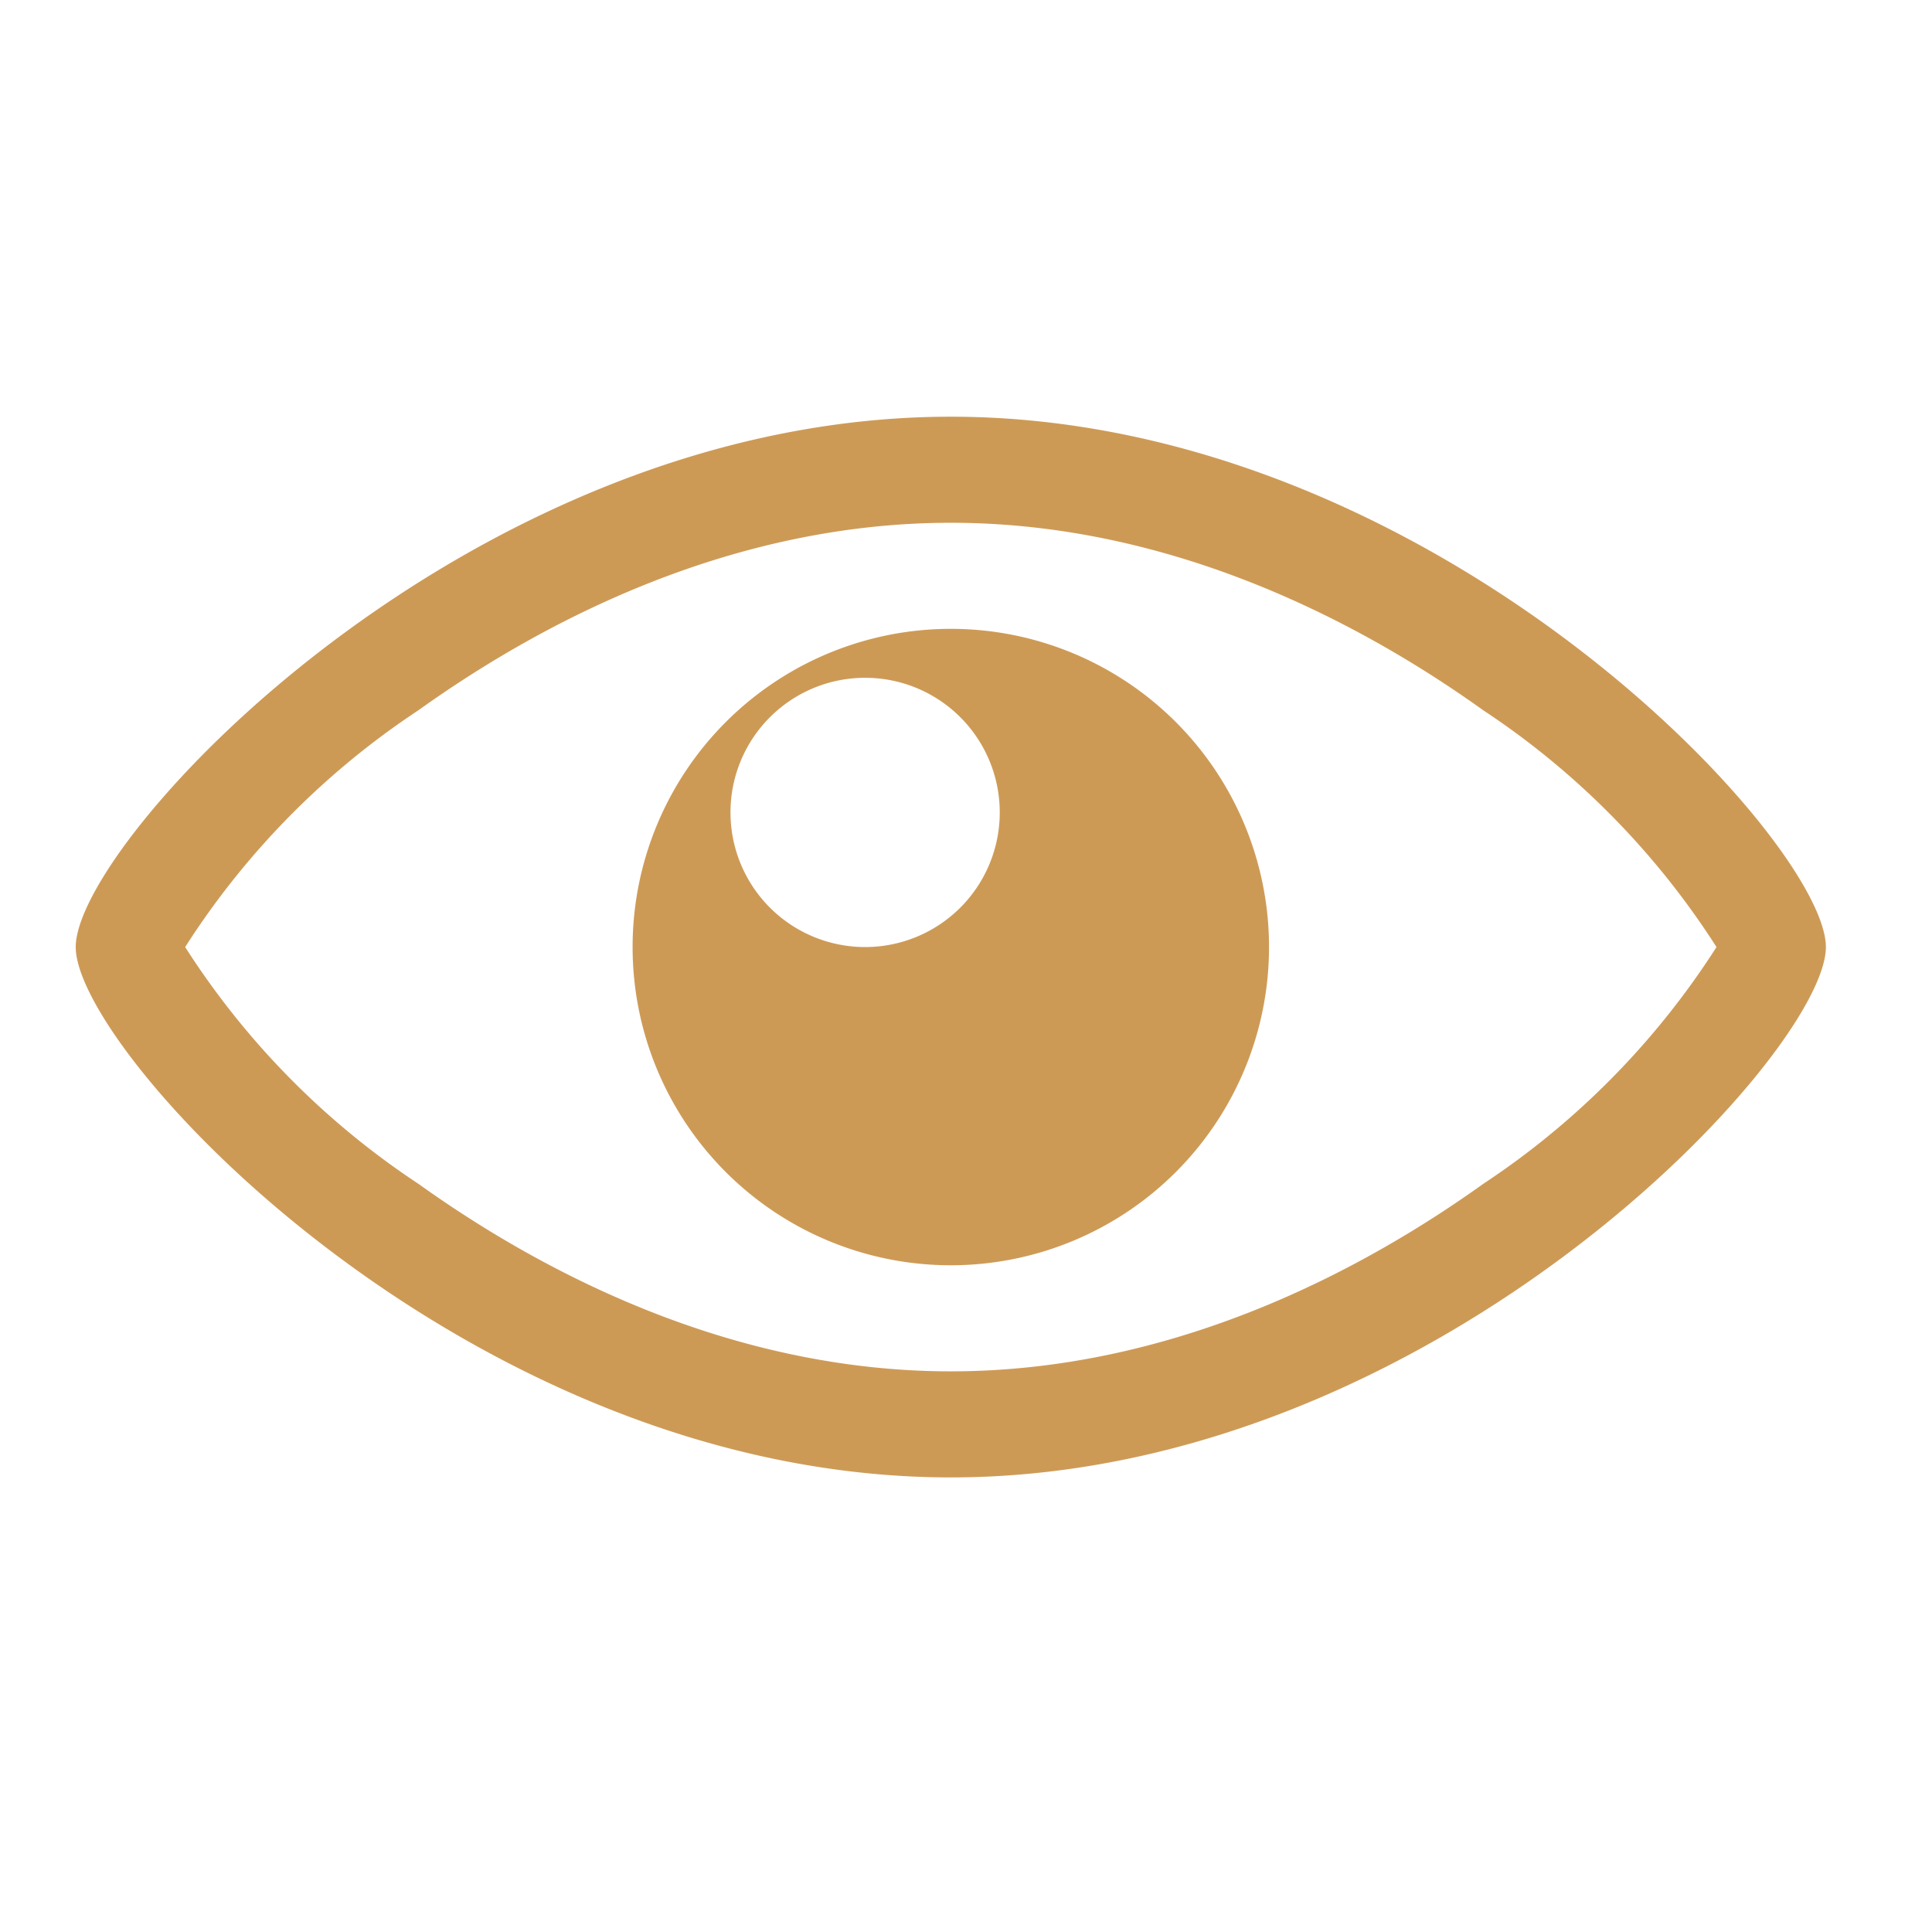 <svg xmlns="http://www.w3.org/2000/svg" width="51" height="51" viewBox="0 0 51 51"><g id="Grupo_16995" data-name="Grupo 16995" transform="translate(-924 -4526)"><rect id="Ret&#xE2;ngulo_5147" data-name="Ret&#xE2;ngulo 5147" width="51" height="51" transform="translate(924 4526)" fill="none"></rect><g id="foto" transform="translate(926 4423.343)"><path id="Caminho_18126" data-name="Caminho 18126" d="M23.1,116.457c5.9,0,10.9,2.691,14.055,4.95a21.109,21.109,0,0,1,6.156,6.25,21.117,21.117,0,0,1-6.156,6.25C34,136.166,29,138.857,23.1,138.857s-10.9-2.691-14.055-4.95a21.117,21.117,0,0,1-6.157-6.25,21.119,21.119,0,0,1,6.156-6.25c3.154-2.258,8.151-4.95,14.055-4.95m0-2.8c-12.758,0-23.1,11.2-23.1,14s10.343,14,23.1,14,23.1-11.2,23.1-14-10.343-14-23.1-14Zm0,5.6a8.4,8.4,0,1,0,8.4,8.4A8.4,8.4,0,0,0,23.1,119.257Zm-2.262,8.4a3.554,3.554,0,1,1,3.554-3.554A3.554,3.554,0,0,1,20.838,127.657Z" fill="#cd9a56"></path></g></g></svg>